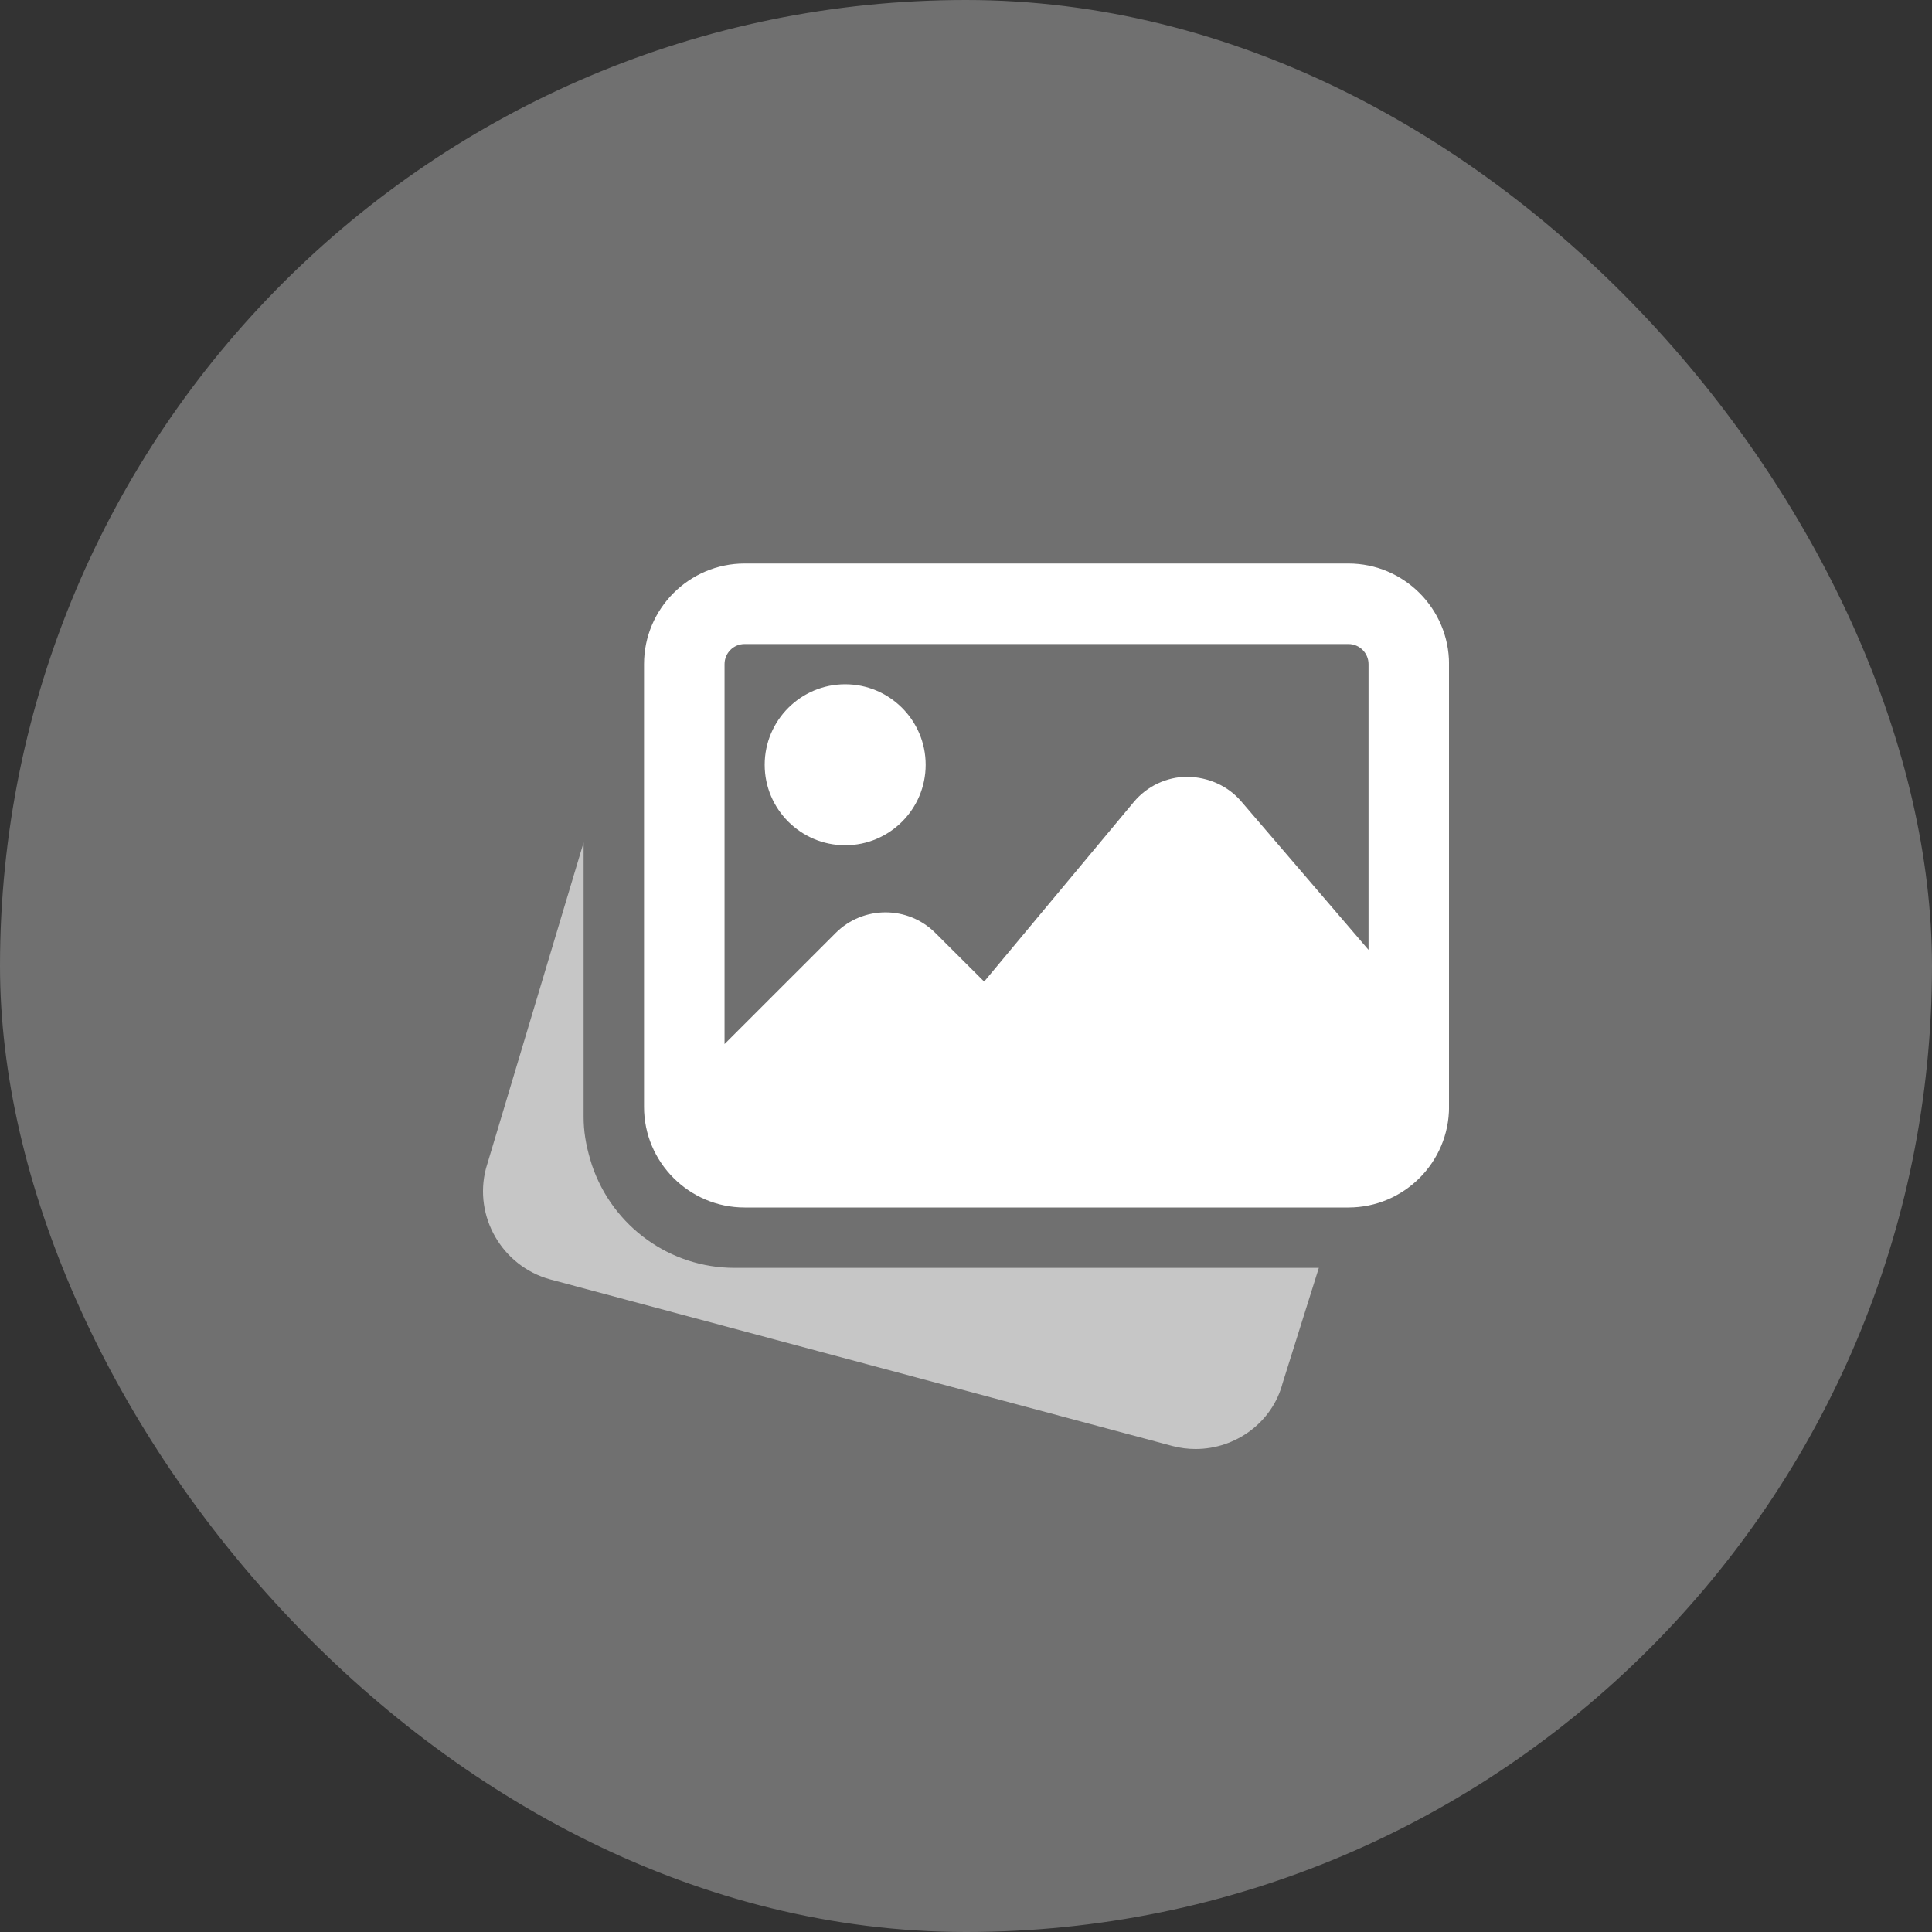 <svg width="40" height="40" viewBox="0 0 40 40" fill="none" xmlns="http://www.w3.org/2000/svg">
<rect x="0" y="0" width="40" height="40" fill="#333333" stroke="none"/>
<rect width="40" height="40" rx="20" fill="white" fill-opacity="0.3"/>
<g clip-path="url(#clip0_4726_26065)">
<path opacity="0.6" d="M15.208 26.25C13.874 26.25 12.687 25.396 12.256 24.124L12.227 24.028C12.125 23.692 12.083 23.408 12.083 23.125V17.443L10.061 24.192C9.801 25.184 10.394 26.213 11.388 26.488L24.274 29.938C24.434 29.98 24.595 30 24.754 30C25.584 30 26.342 29.449 26.555 28.637L27.305 26.25H15.208Z" fill="white"/>
<path d="M17.499 17.5C18.418 17.5 19.165 16.753 19.165 15.834C19.165 14.915 18.418 14.167 17.499 14.167C16.579 14.167 15.832 14.915 15.832 15.834C15.832 16.753 16.579 17.5 17.499 17.5Z" fill="white"/>
<path d="M27.917 11.667H15.417C14.269 11.667 13.334 12.602 13.334 13.75V22.917C13.334 24.065 14.269 25 15.417 25H27.917C29.066 25 30.001 24.065 30.001 22.917V13.75C30.001 12.602 29.066 11.667 27.917 11.667ZM15.417 13.334H27.917C28.147 13.334 28.334 13.52 28.334 13.75V19.666L25.701 16.595C25.422 16.267 25.018 16.092 24.584 16.082C24.152 16.084 23.747 16.276 23.471 16.608L20.376 20.323L19.367 19.317C18.797 18.747 17.87 18.747 17.301 19.317L15.001 21.616V13.75C15.001 13.52 15.187 13.334 15.417 13.334Z" fill="white"/>
</g>
<defs>
<clipPath id="clip0_4726_26065">
<rect width="20" height="20" fill="white" transform="translate(10 10)"/>
</clipPath>
</defs>
</svg>
